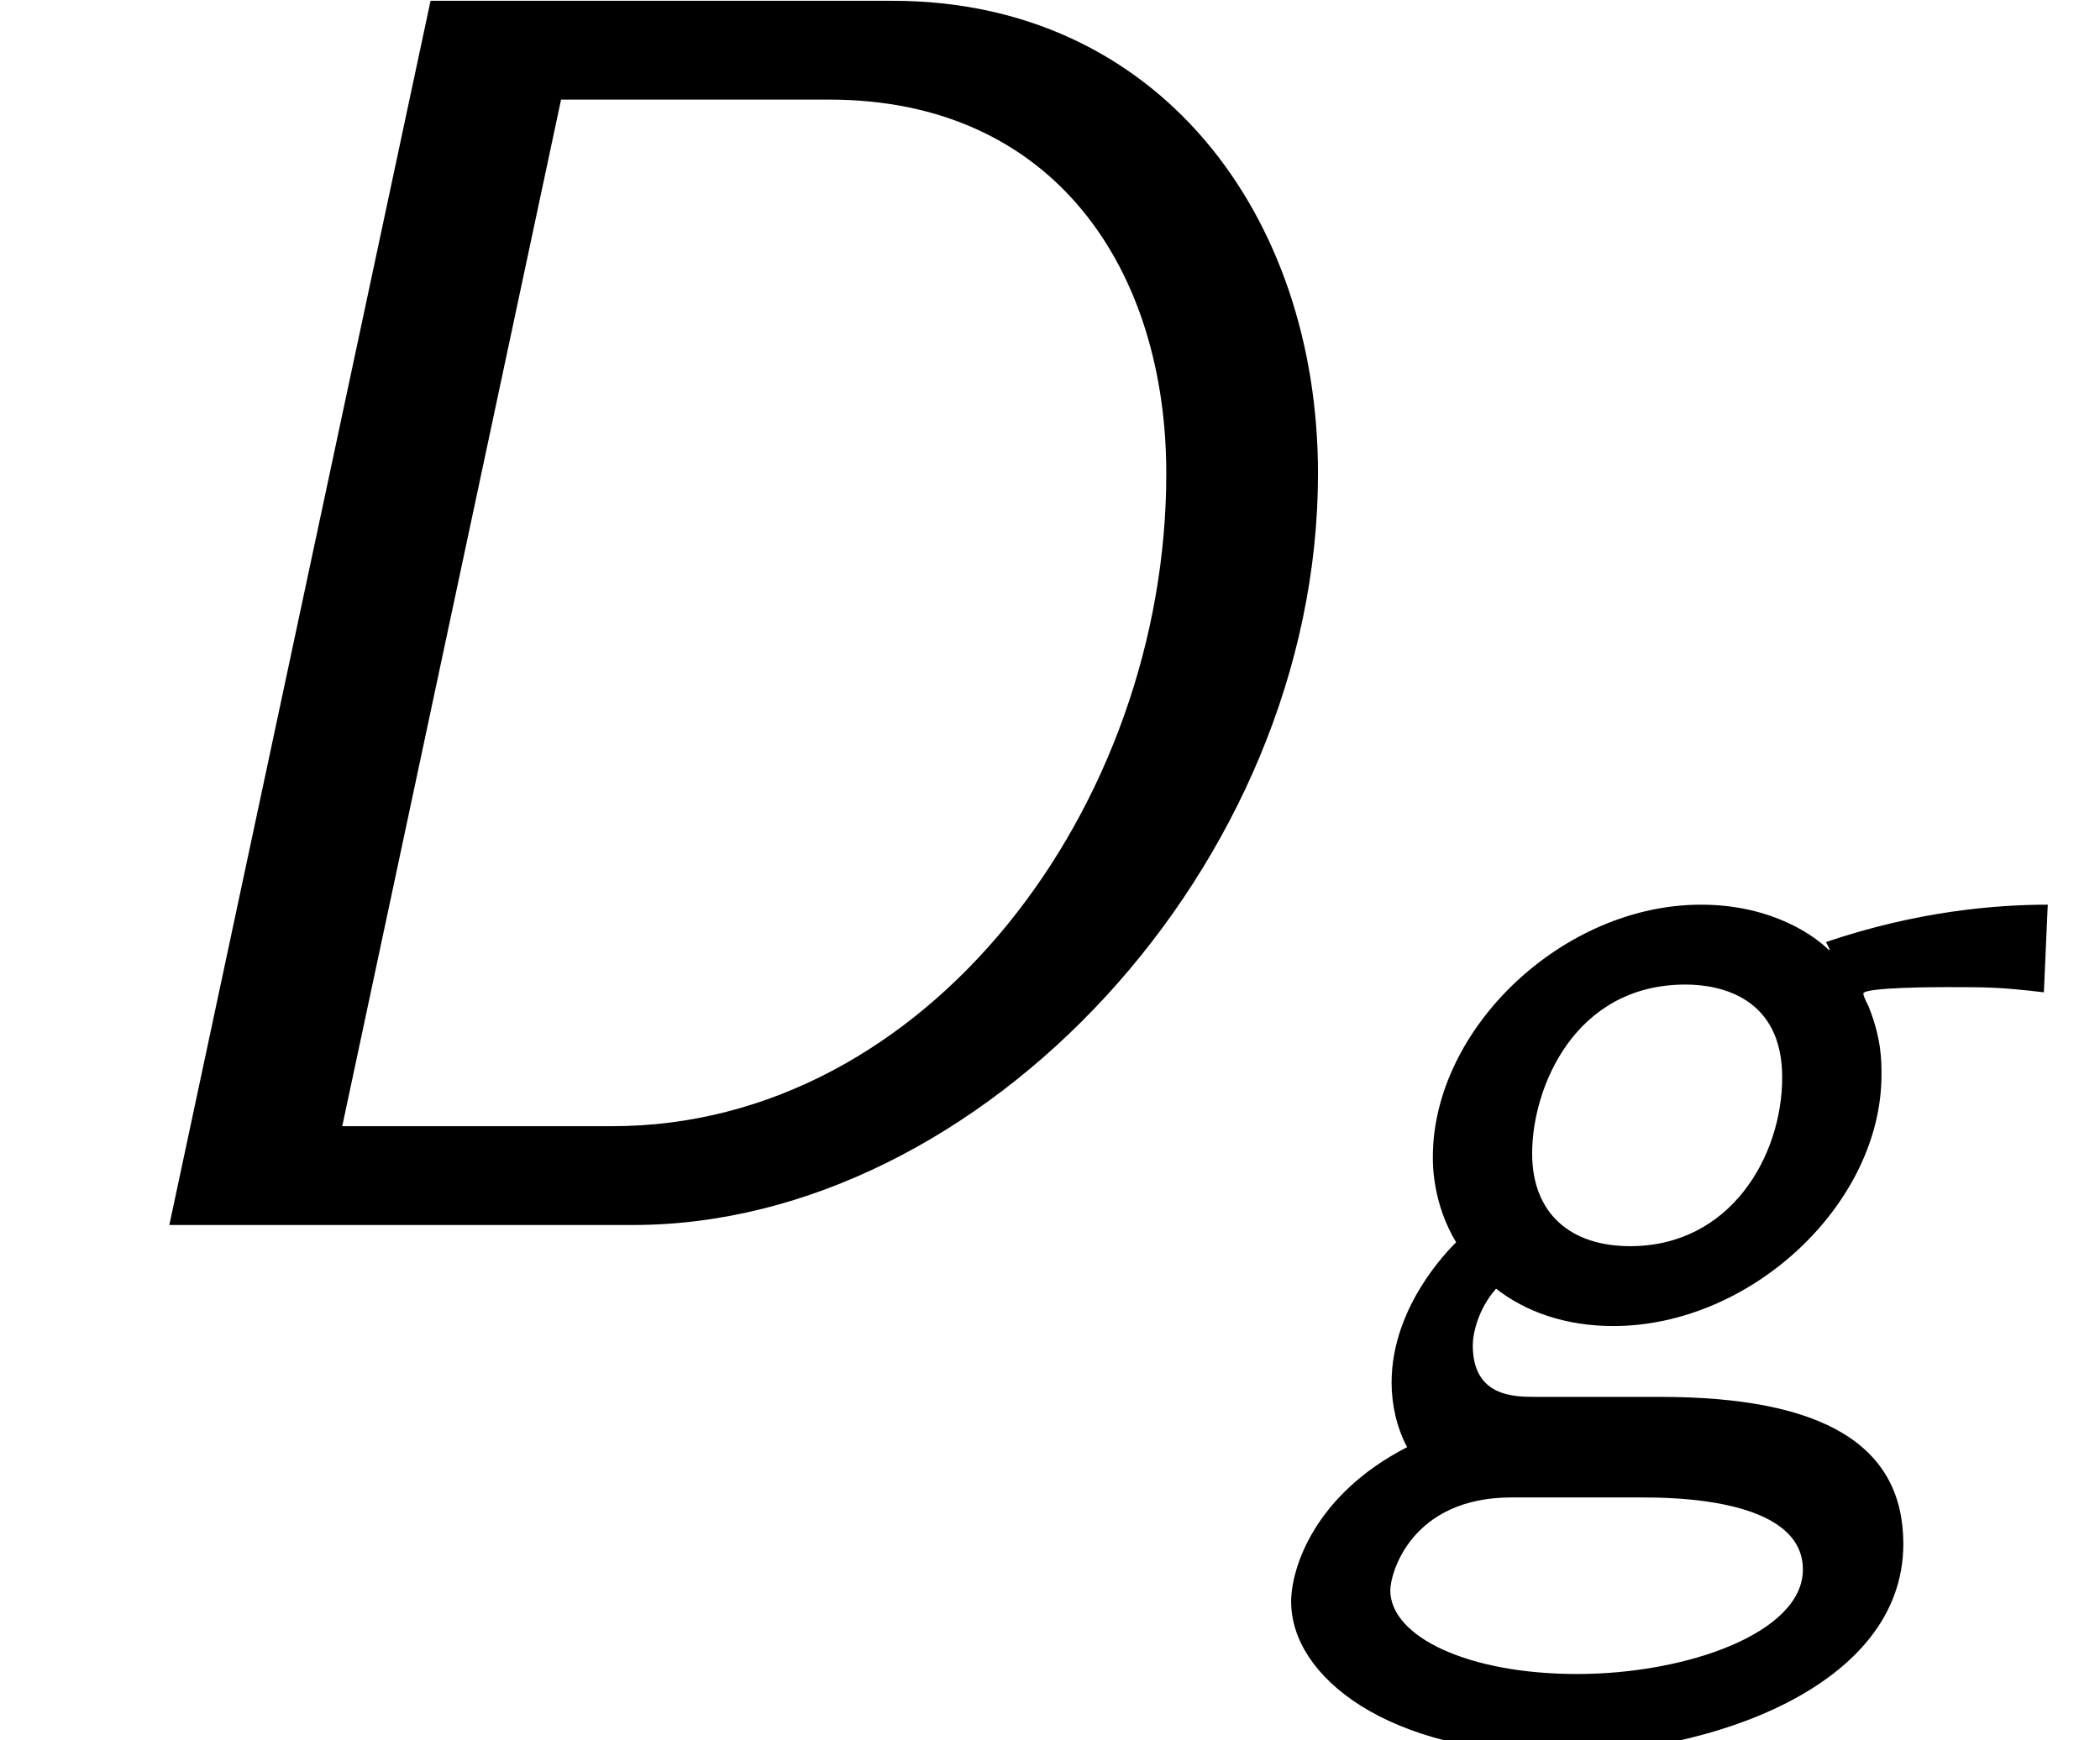 <?xml version='1.0' encoding='UTF-8'?>
<!-- This file was generated by dvisvgm 2.13.3 -->
<svg version='1.1' xmlns='http://www.w3.org/2000/svg' xmlns:xlink='http://www.w3.org/1999/xlink' width='12.984pt' height='10.762pt' viewBox='70.735 61.166 12.984 10.762'>
<defs>
<path id='g0-103' d='M4.782-3.618C4.463-3.618 3.977-3.579 3.411-3.387L3.435-3.339H3.427C3.355-3.411 3.092-3.618 2.638-3.618C1.785-3.618 .98-2.853 .98-2.056C.98-2.008 .98-1.769 1.124-1.53C1.076-1.482 .725-1.132 .725-.662C.725-.526 .757-.383 .821-.263C.247 .032 .104 .486 .104 .693C.104 1.156 .701 1.634 1.769 1.634C2.67 1.634 3.889 1.227 3.889 .335C3.889-.271 3.403-.574 2.383-.574H1.618C1.482-.574 1.227-.574 1.227-.893C1.227-.964 1.259-1.116 1.371-1.243C1.554-1.1 1.801-1.012 2.096-1.012C2.949-1.012 3.754-1.769 3.754-2.566C3.754-2.654 3.754-2.79 3.674-2.989C3.642-3.053 3.642-3.061 3.642-3.068C3.642-3.108 4.113-3.108 4.16-3.108C4.407-3.108 4.487-3.108 4.758-3.076L4.782-3.618ZM2.2-1.506C1.833-1.506 1.594-1.706 1.594-2.08C1.594-2.487 1.857-3.124 2.542-3.124C2.758-3.124 3.14-3.045 3.14-2.55C3.14-2.064 2.821-1.506 2.2-1.506ZM2.264 .048C2.447 .048 3.268 .048 3.268 .494C3.268 .885 2.55 1.14 1.873 1.14S.717 .909 .717 .622C.717 .518 .845 .048 1.467 .048H2.264Z'/>
<path id='g1-68' d='M2.662-7.571L1.047 0H3.916C6.065 0 8.149-2.225 8.149-4.647C8.149-6.251 7.156-7.571 5.52-7.571H2.662ZM3.469-6.96H5.127C6.524-6.96 7.211-5.902 7.211-4.647C7.211-2.596 5.738-.611 3.785-.611H2.116L3.469-6.96Z'/>
</defs>
<g id='page1'>
<use x='70.735' y='68.742' xlink:href='#g1-68'/>
<use x='78.614' y='70.379' xlink:href='#g0-103'/>
</g>
</svg><!--Rendered by QuickLaTeX.com-->